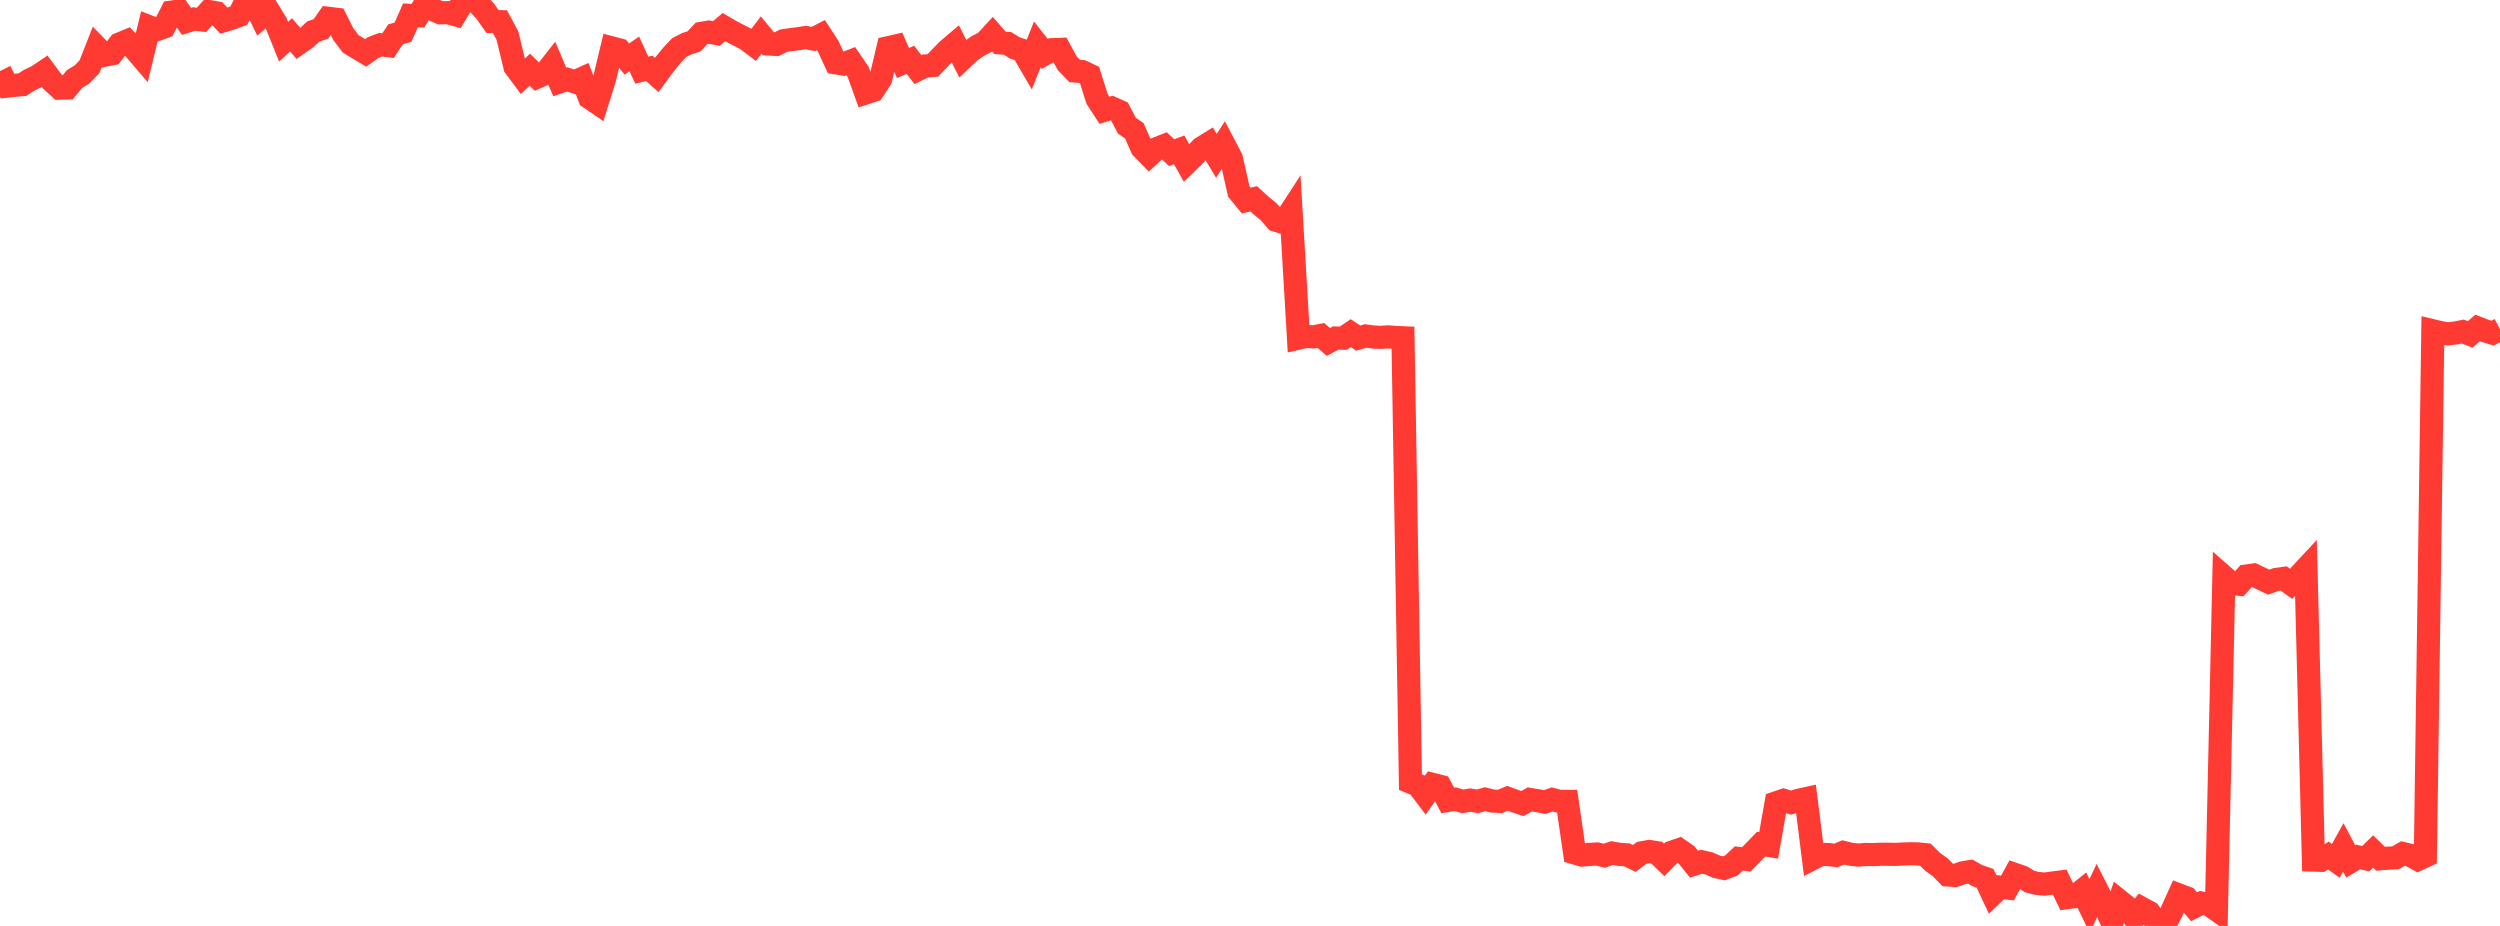 <?xml version="1.0" standalone="no"?>
<!DOCTYPE svg PUBLIC "-//W3C//DTD SVG 1.1//EN" "http://www.w3.org/Graphics/SVG/1.1/DTD/svg11.dtd">

<svg width="135" height="50" viewBox="0 0 135 50" preserveAspectRatio="none" 
  xmlns="http://www.w3.org/2000/svg"
  xmlns:xlink="http://www.w3.org/1999/xlink">


<polyline points="0.0, 3.838 0.403, 4.65 0.806, 4.606 1.209, 4.57 1.612, 4.312 2.015, 4.122 2.418, 3.85 2.821, 4.396 3.224, 4.76 3.627, 4.749 4.03, 4.264 4.433, 4.018 4.836, 3.597 5.239, 2.569 5.642, 2.983 6.045, 2.904 6.448, 2.38 6.851, 2.212 7.254, 2.635 7.657, 3.105 8.06, 1.446 8.463, 1.6 8.866, 1.456 9.269, 0.653 9.672, 0.595 10.075, 1.154 10.478, 1.026 10.881, 1.073 11.284, 0.624 11.687, 0.695 12.09, 1.115 12.493, 0.995 12.896, 0.844 13.299, 0.023 13.701, 0.089 14.104, 0.927 14.507, 0.59 14.91, 1.245 15.313, 2.252 15.716, 1.88 16.119, 2.348 16.522, 2.066 16.925, 1.698 17.328, 1.563 17.731, 0.989 18.134, 1.037 18.537, 1.84 18.94, 2.371 19.343, 2.618 19.746, 2.856 20.149, 2.571 20.552, 2.415 20.955, 2.465 21.358, 1.854 21.761, 1.739 22.164, 0.83 22.567, 0.849 22.97, 0.193 23.373, 0.506 23.776, 0.691 24.179, 0.682 24.582, 0.793 24.985, 0.123 25.388, 0.0 25.791, 0.162 26.194, 0.596 26.597, 1.162 27.0, 1.171 27.403, 1.929 27.806, 3.6 28.209, 4.142 28.612, 3.765 29.015, 4.16 29.418, 3.984 29.821, 3.47 30.224, 4.42 30.627, 4.286 31.03, 4.421 31.433, 4.239 31.836, 5.277 32.239, 5.551 32.642, 4.27 33.045, 2.589 33.448, 2.695 33.851, 3.189 34.254, 2.911 34.657, 3.79 35.06, 3.691 35.463, 4.051 35.866, 3.499 36.269, 3.001 36.672, 2.572 37.075, 2.364 37.478, 2.236 37.881, 1.801 38.284, 1.733 38.687, 1.808 39.09, 1.464 39.493, 1.701 39.896, 1.908 40.299, 2.115 40.701, 2.419 41.104, 1.89 41.507, 2.377 41.91, 2.399 42.313, 2.197 42.716, 2.138 43.119, 2.088 43.522, 2.026 43.925, 2.106 44.328, 1.896 44.731, 2.514 45.134, 3.393 45.537, 3.459 45.94, 3.303 46.343, 3.892 46.746, 5.017 47.149, 4.886 47.552, 4.273 47.955, 2.577 48.358, 2.486 48.761, 3.401 49.164, 3.233 49.567, 3.756 49.97, 3.561 50.373, 3.536 50.776, 3.109 51.179, 2.697 51.582, 2.355 51.985, 3.154 52.388, 2.773 52.791, 2.49 53.194, 2.284 53.597, 1.848 54.0, 2.315 54.403, 2.343 54.806, 2.591 55.209, 2.721 55.612, 3.409 56.015, 2.398 56.418, 2.911 56.821, 2.682 57.224, 2.667 57.627, 3.411 58.03, 3.83 58.433, 3.865 58.836, 4.056 59.239, 5.333 59.642, 5.954 60.045, 5.832 60.448, 6.013 60.851, 6.787 61.254, 7.063 61.657, 7.98 62.06, 8.395 62.463, 8.026 62.866, 7.867 63.269, 8.245 63.672, 8.09 64.075, 8.805 64.478, 8.415 64.881, 7.993 65.284, 7.744 65.687, 8.416 66.09, 7.788 66.493, 8.557 66.896, 10.343 67.299, 10.831 67.701, 10.736 68.104, 11.106 68.507, 11.435 68.91, 11.896 69.313, 12.021 69.716, 11.401 70.119, 18.259 70.522, 18.167 70.925, 18.191 71.328, 18.113 71.731, 18.465 72.134, 18.252 72.537, 18.264 72.94, 17.988 73.343, 18.257 73.746, 18.143 74.149, 18.197 74.552, 18.218 74.955, 18.19 75.358, 18.223 75.761, 18.24 76.164, 42.233 76.567, 42.4 76.97, 42.932 77.373, 42.362 77.776, 42.464 78.179, 43.225 78.582, 43.157 78.985, 43.274 79.388, 43.205 79.791, 43.272 80.194, 43.157 80.597, 43.258 81.0, 43.276 81.403, 43.107 81.806, 43.258 82.209, 43.393 82.612, 43.17 83.015, 43.235 83.418, 43.31 83.821, 43.171 84.224, 43.275 84.627, 43.274 85.03, 46.055 85.433, 46.174 85.836, 46.139 86.239, 46.114 86.642, 46.209 87.045, 46.065 87.448, 46.136 87.851, 46.161 88.254, 46.355 88.657, 46.051 89.06, 45.98 89.463, 46.044 89.866, 46.434 90.269, 46.024 90.672, 45.885 91.075, 46.167 91.478, 46.666 91.881, 46.534 92.284, 46.625 92.687, 46.8 93.09, 46.889 93.493, 46.738 93.896, 46.358 94.299, 46.405 94.701, 46 95.104, 45.583 95.507, 45.65 95.91, 43.354 96.313, 43.217 96.716, 43.34 97.119, 43.215 97.522, 43.127 97.925, 46.341 98.328, 46.134 98.731, 46.147 99.134, 46.194 99.537, 46.03 99.94, 46.128 100.343, 46.175 100.746, 46.14 101.149, 46.149 101.552, 46.13 101.955, 46.13 102.358, 46.137 102.761, 46.118 103.164, 46.103 103.567, 46.111 103.97, 46.151 104.373, 46.551 104.776, 46.833 105.179, 47.249 105.582, 47.277 105.985, 47.134 106.388, 47.065 106.791, 47.291 107.194, 47.429 107.597, 48.291 108.0, 47.906 108.403, 47.954 108.806, 47.222 109.209, 47.359 109.612, 47.61 110.015, 47.706 110.418, 47.741 110.821, 47.685 111.224, 47.634 111.627, 48.472 112.03, 48.418 112.433, 48.093 112.836, 48.926 113.239, 48.07 113.642, 48.86 114.045, 49.785 114.448, 48.649 114.851, 48.974 115.254, 49.558 115.657, 49.051 116.06, 49.27 116.463, 49.843 116.866, 50.0 117.269, 49.227 117.672, 48.333 118.075, 48.485 118.478, 48.965 118.881, 48.764 119.284, 48.844 119.687, 49.127 120.09, 31.144 120.493, 31.497 120.896, 31.547 121.299, 31.103 121.701, 31.049 122.104, 31.244 122.507, 31.437 122.91, 31.292 123.313, 31.233 123.716, 31.526 124.119, 31.133 124.522, 30.7 124.925, 46.446 125.328, 46.457 125.731, 46.199 126.134, 46.486 126.537, 45.76 126.94, 46.518 127.343, 46.276 127.746, 46.371 128.149, 45.979 128.552, 46.373 128.955, 46.342 129.358, 46.322 129.761, 46.092 130.164, 46.188 130.567, 46.411 130.97, 46.225 131.373, 17.862 131.776, 17.958 132.179, 18.028 132.582, 17.983 132.985, 17.904 133.388, 18.058 133.791, 17.71 134.194, 17.868 134.597, 17.99 135.0, 17.783" fill="none" stroke="#ff3a33" stroke-width="1.25"/>

</svg>